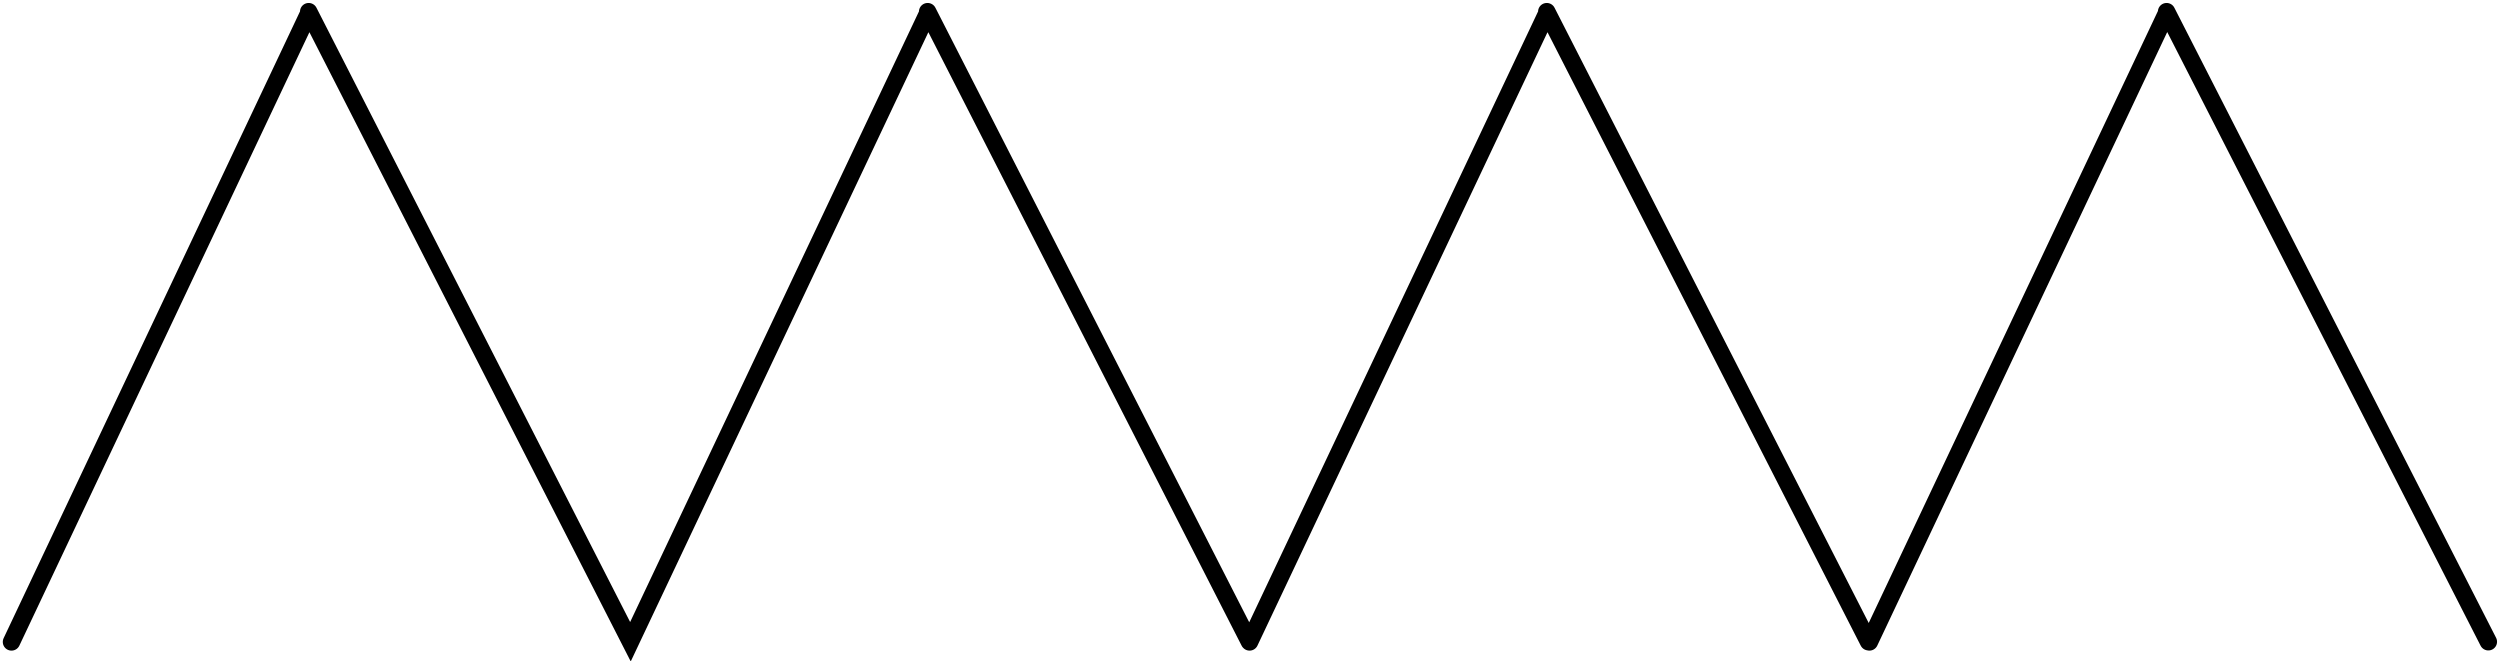 <?xml version="1.0" encoding="UTF-8" standalone="no"?>
<!-- Created by diasvg.py -->
<svg width="14.367cm" height="3.801cm" viewBox="2.475 0.828 14.367 3.801"
 xmlns="http://www.w3.org/2000/svg"
 xmlns:xlink="http://www.w3.org/1999/xlink">
<!-- Layer: main -->
<g id="main">
<!-- Standard - Path -->
<path stroke="#000000" fill="none" stroke-width="0.100"  stroke-linecap="round" d="M 2.541,4.517 L 4.248,0.907 M 4.249,0.895 L 6.098,4.516 L 7.805,0.907 M 7.806,0.895 L 9.655,4.516 M 9.656,4.517 L 11.363,0.907 M 11.364,0.895 L 13.213,4.516 M 13.218,4.517 L 14.924,0.907 M 14.926,0.895 L 16.775,4.516 "/>
</g>
</svg>